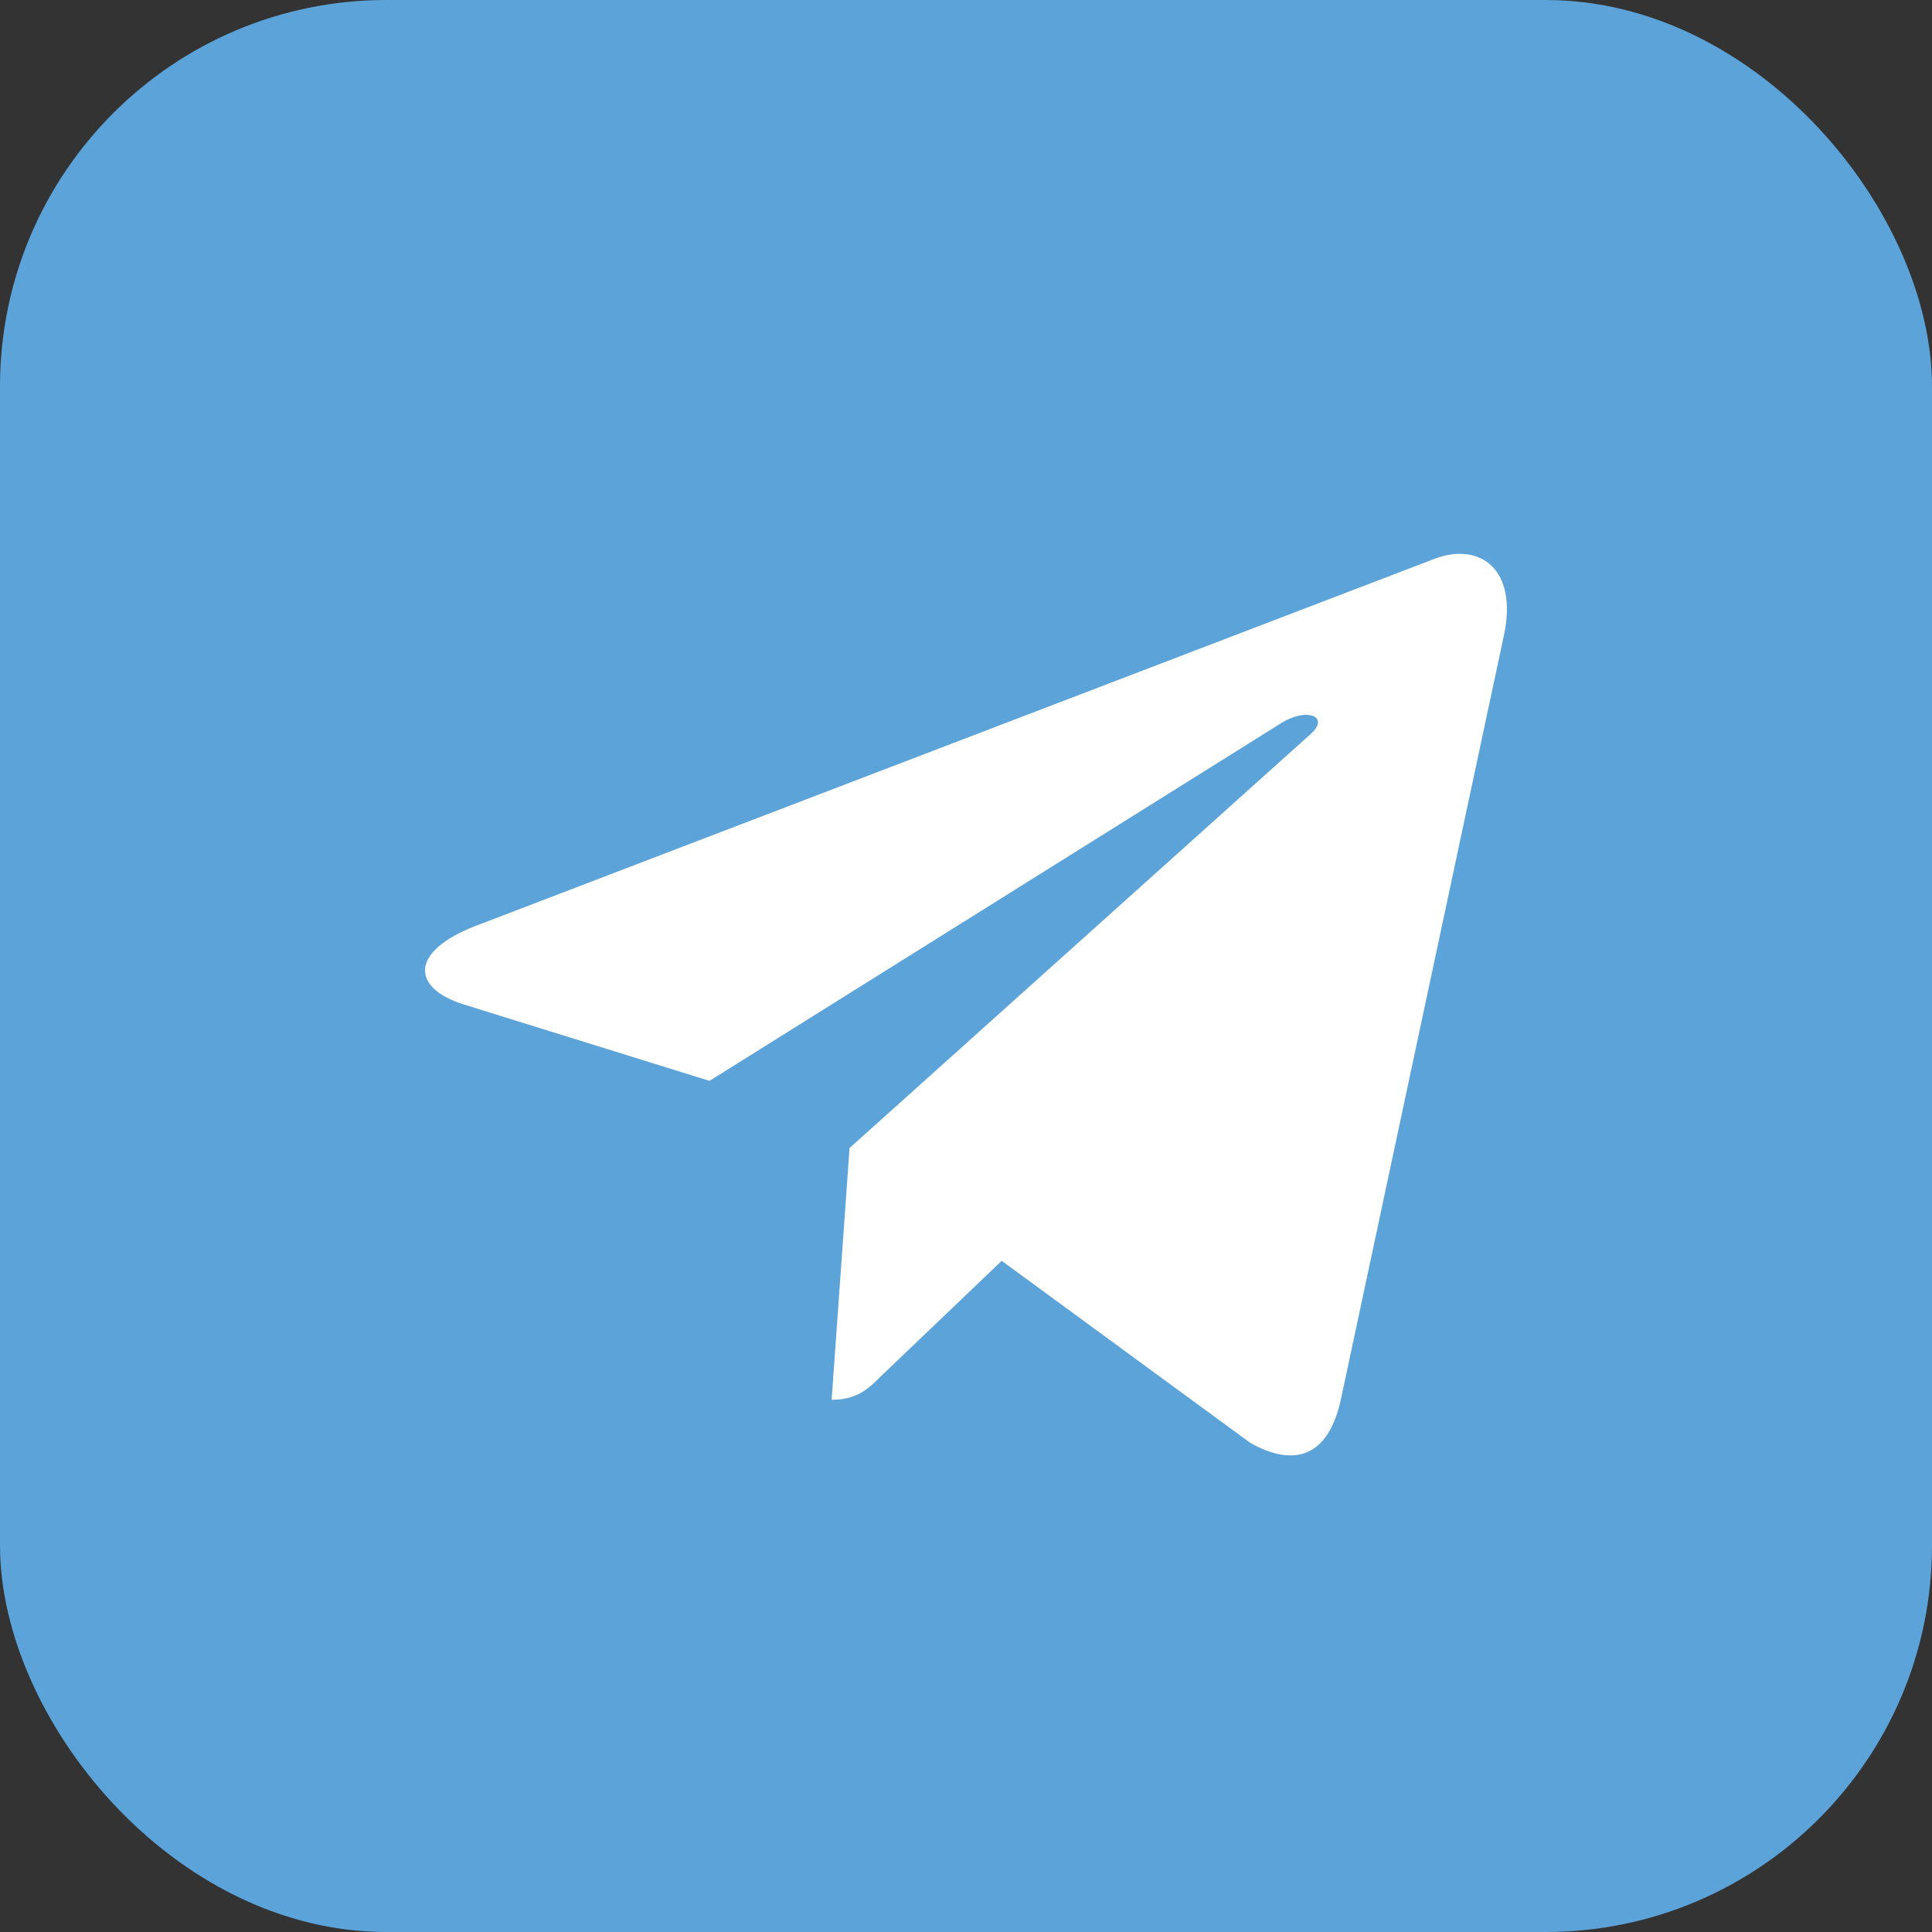 <?xml version="1.0" encoding="UTF-8"?> <svg xmlns="http://www.w3.org/2000/svg" width="50" height="50" viewBox="0 0 50 50" fill="none"><rect x="0" y="0" width="50" height="50" fill="#333333" stroke="none"/> <rect width="50" height="50" rx="10" fill="#5BA3D9"></rect> <g clip-path="url(#clip0_1804_8)"> <path d="M21.986 29.711L21.523 36.226C22.186 36.226 22.473 35.941 22.817 35.599L25.924 32.63L32.362 37.345C33.542 38.003 34.374 37.656 34.693 36.258L38.918 16.458L38.919 16.457C39.294 14.711 38.288 14.029 37.138 14.457L12.3 23.966C10.604 24.625 10.63 25.57 12.011 25.998L18.362 27.973L33.112 18.743C33.806 18.284 34.437 18.538 33.918 18.998L21.986 29.711Z" fill="white"></path> </g> <defs> <clipPath id="clip0_1804_8"> <rect width="28" height="28" fill="white" transform="translate(11 12)"></rect> </clipPath> </defs> </svg> 